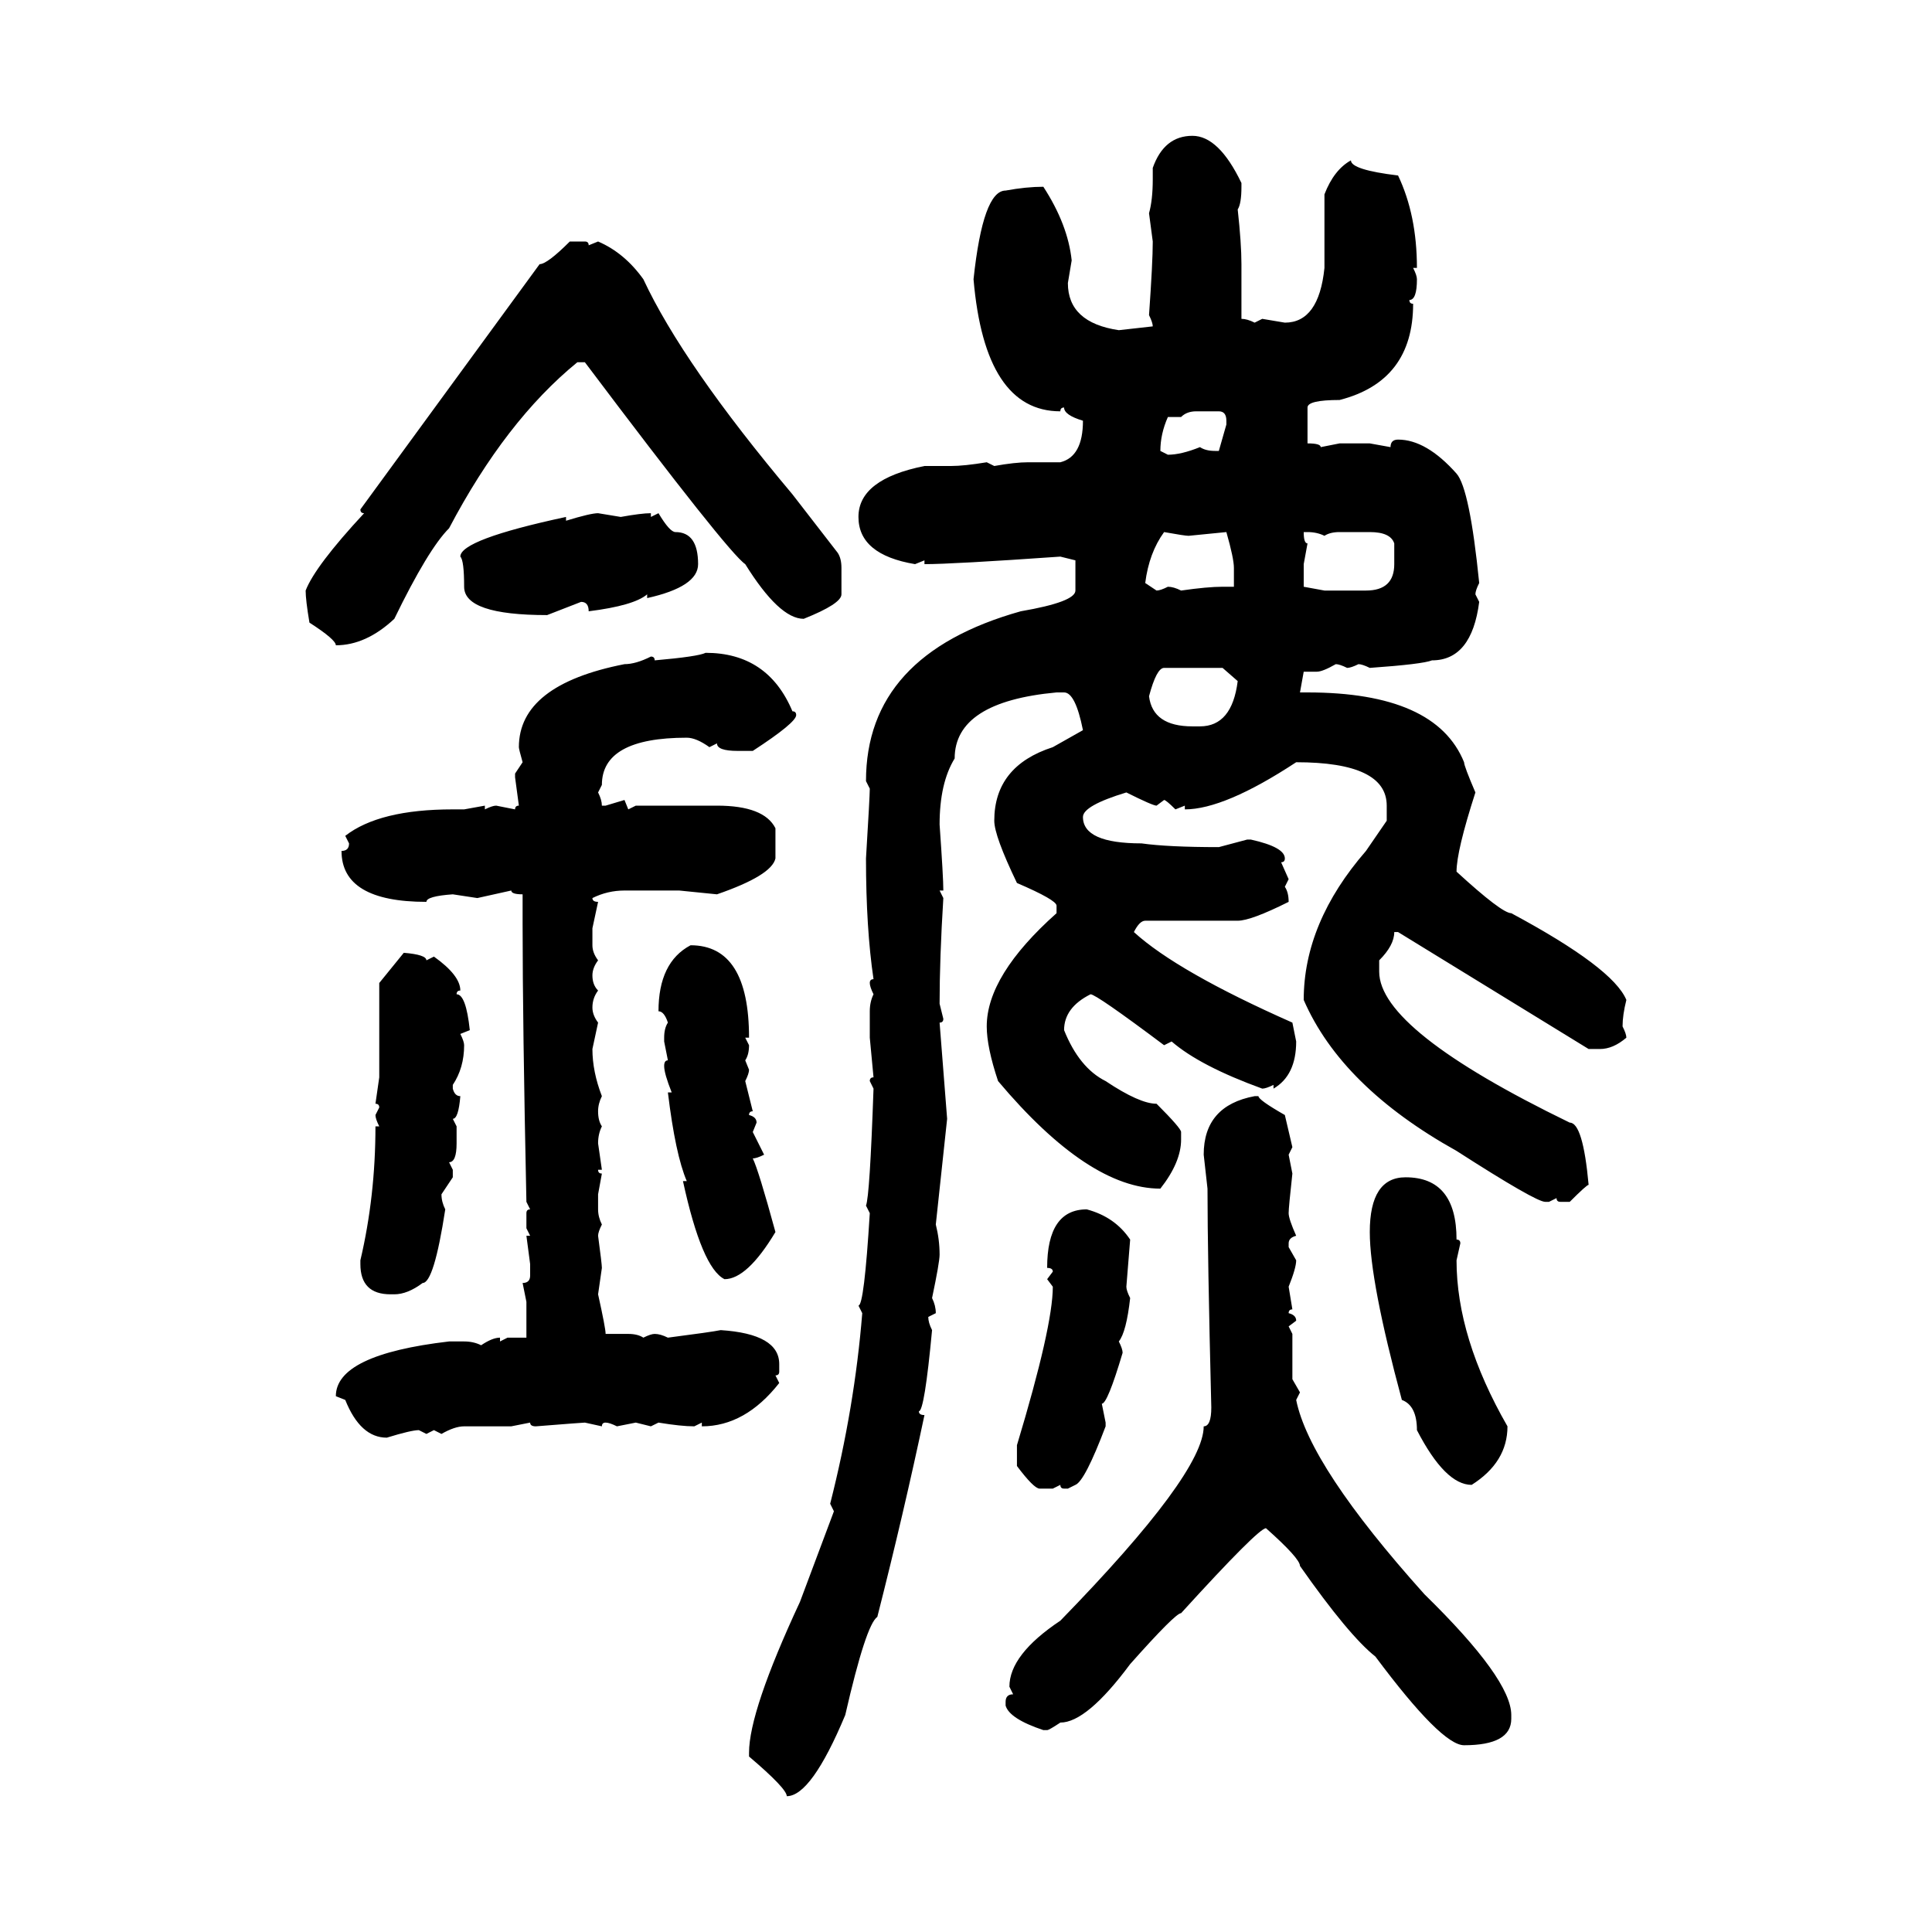 <svg xmlns="http://www.w3.org/2000/svg" xmlns:xlink="http://www.w3.org/1999/xlink" width="300" height="300"><path d="M185.16 21.09L185.16 21.09Q189.26 21.09 192.77 28.42L192.77 28.42L192.77 29.00Q192.77 31.64 192.19 32.52L192.19 32.52Q192.77 37.79 192.77 41.02L192.77 41.02L192.77 49.51Q193.65 49.51 194.82 50.10L194.82 50.10L196.00 49.51L199.51 50.10Q204.79 50.10 205.66 41.60L205.66 41.60L205.66 30.18Q207.13 26.37 209.77 24.90L209.77 24.90Q209.77 26.37 217.09 27.25L217.09 27.25Q220.02 33.40 220.02 41.60L220.02 41.60L219.43 41.60Q220.02 42.77 220.02 43.36L220.02 43.36Q220.02 46.58 218.85 46.58L218.85 46.58Q218.85 47.17 219.43 47.17L219.43 47.17Q219.43 59.18 208.01 62.11L208.01 62.11Q203.03 62.11 203.03 63.28L203.03 63.28L203.03 68.85Q205.08 68.85 205.08 69.43L205.08 69.43L208.01 68.85L212.70 68.85L215.92 69.43Q215.92 68.26 217.09 68.26L217.09 68.26Q221.48 68.26 226.17 73.54L226.17 73.54Q228.22 75.88 229.69 90.53L229.69 90.53Q229.10 91.70 229.10 92.29L229.10 92.29L229.69 93.46Q228.52 102.54 222.36 102.54L222.36 102.54Q220.90 103.13 212.70 103.71L212.70 103.71Q211.52 103.13 210.94 103.13L210.94 103.13Q209.77 103.71 209.18 103.71L209.18 103.71Q208.01 103.13 207.42 103.13L207.42 103.13Q205.37 104.30 204.49 104.30L204.49 104.30L202.44 104.30L201.86 107.52L203.03 107.52Q222.95 107.52 227.34 118.36L227.34 118.36Q227.34 118.95 229.10 123.05L229.10 123.05Q226.17 132.13 226.17 135.35L226.17 135.35Q233.20 141.80 234.67 141.80L234.67 141.80Q250.49 150.29 252.54 155.27L252.54 155.27Q251.95 157.62 251.95 159.38L251.95 159.38Q252.54 160.55 252.54 161.13L252.54 161.13Q250.49 162.89 248.44 162.89L248.44 162.89L246.68 162.89L217.09 144.73L216.50 144.73Q216.50 146.78 214.16 149.12L214.16 149.12L214.16 150.88Q214.16 159.96 243.75 174.32L243.75 174.32Q245.80 174.32 246.68 183.98L246.68 183.98Q246.39 183.98 243.75 186.62L243.75 186.62L242.29 186.62Q241.70 186.62 241.70 186.04L241.70 186.04L240.53 186.62L239.94 186.62Q238.48 186.62 226.17 178.71L226.17 178.71Q208.30 168.75 202.44 155.27L202.44 155.27Q202.44 143.26 212.11 132.13L212.11 132.13L215.33 127.44L215.33 125.10Q215.33 118.36 201.27 118.36L201.27 118.36Q190.14 125.68 183.98 125.68L183.98 125.68L183.98 125.10L182.52 125.68Q181.05 124.22 180.76 124.22L180.76 124.22L179.59 125.10Q179.00 125.10 174.90 123.05L174.90 123.05Q168.16 125.10 168.16 126.86L168.16 126.86Q168.16 130.96 177.25 130.96L177.25 130.96Q181.35 131.54 189.26 131.54L189.26 131.54L193.65 130.37L194.24 130.37Q199.51 131.54 199.51 133.30L199.51 133.30Q199.51 133.89 198.93 133.89L198.93 133.89L200.10 136.52L199.51 137.70Q200.10 138.57 200.10 140.04L200.10 140.04Q194.24 142.97 192.19 142.97L192.19 142.97L177.83 142.97Q176.95 142.97 176.07 144.73L176.07 144.73Q182.81 150.88 200.68 158.79L200.68 158.79L201.27 161.72Q201.27 166.99 197.75 169.04L197.75 169.04L197.75 168.46Q196.58 169.04 196.00 169.04L196.00 169.04Q186.33 165.53 181.93 161.72L181.93 161.72L180.76 162.30Q170.21 154.39 169.34 154.39L169.34 154.39Q165.23 156.45 165.23 159.96L165.23 159.96Q167.58 165.82 171.68 167.87L171.68 167.87Q176.95 171.39 179.59 171.39L179.59 171.39Q183.40 175.20 183.40 175.78L183.40 175.78L183.40 176.95Q183.40 180.47 180.18 184.57L180.18 184.57Q169.04 184.57 154.98 167.87L154.98 167.87Q153.22 162.60 153.22 159.38L153.22 159.38Q153.22 151.46 164.06 141.80L164.06 141.80L164.06 140.63Q164.06 139.75 157.91 137.11L157.91 137.11Q154.39 129.79 154.39 127.44L154.39 127.44Q154.39 118.95 163.48 116.02L163.48 116.02L168.16 113.38Q166.99 107.52 165.23 107.52L165.23 107.52L164.06 107.52Q148.24 108.98 148.24 117.77L148.24 117.77Q145.90 121.58 145.90 128.03L145.90 128.03Q146.48 136.23 146.48 138.28L146.48 138.28L145.90 138.28L146.48 139.45Q145.90 148.83 145.90 155.86L145.90 155.86L146.48 158.20Q146.48 158.79 145.90 158.79L145.90 158.79L147.07 173.73L145.31 190.14Q145.90 192.48 145.90 194.82L145.90 194.82Q145.90 196.00 144.73 201.56L144.73 201.56Q145.31 202.73 145.31 203.91L145.31 203.91L144.14 204.49Q144.14 205.37 144.73 206.54L144.73 206.54Q143.55 219.14 142.68 219.14L142.68 219.14Q142.68 219.73 143.55 219.73L143.55 219.73Q140.33 234.96 136.23 251.07L136.23 251.07Q134.47 252.25 131.25 266.31L131.25 266.31Q125.98 278.91 122.17 278.91L122.17 278.91Q122.17 277.73 116.31 272.75L116.31 272.75L116.31 272.17Q116.31 265.72 124.22 248.73L124.22 248.73L129.49 234.67L128.91 233.50Q132.71 218.55 133.89 203.91L133.89 203.91L133.30 202.73Q134.18 202.73 135.06 188.38L135.06 188.38L134.47 187.21Q135.06 185.74 135.64 169.04L135.64 169.04L135.06 167.87Q135.06 167.29 135.64 167.29L135.64 167.29L135.06 161.13L135.06 157.03Q135.06 155.57 135.64 154.39L135.64 154.39Q135.06 153.22 135.06 152.64L135.06 152.64Q135.06 152.05 135.64 152.05L135.64 152.05Q134.47 144.14 134.47 133.30L134.47 133.30Q135.06 123.63 135.06 122.46L135.06 122.46L134.47 121.29Q134.47 101.66 158.50 94.92L158.50 94.92Q166.99 93.46 166.99 91.70L166.99 91.70L166.99 87.01L164.65 86.43Q147.95 87.60 143.55 87.60L143.55 87.60L143.55 87.01L142.09 87.60Q133.30 86.13 133.30 80.27L133.30 80.27Q133.30 74.41 143.55 72.36L143.55 72.36L147.66 72.36Q149.71 72.36 153.22 71.78L153.22 71.78L154.39 72.36Q157.62 71.78 159.67 71.78L159.67 71.78L164.65 71.78Q168.16 70.90 168.16 65.33L168.16 65.33Q165.23 64.45 165.23 63.28L165.23 63.28Q164.65 63.28 164.65 63.87L164.65 63.87Q152.93 63.87 151.17 43.36L151.17 43.36Q152.64 29.59 156.15 29.59L156.15 29.59Q159.38 29.00 162.01 29.00L162.01 29.00Q165.82 34.86 166.41 40.43L166.41 40.43L165.82 43.95Q165.82 50.10 173.73 51.27L173.73 51.27L179.00 50.68Q179.00 50.10 178.42 48.93L178.42 48.93Q179.00 40.72 179.00 37.50L179.00 37.50L178.42 33.11Q179.00 31.05 179.00 27.83L179.00 27.83L179.00 26.07Q180.76 21.09 185.16 21.09ZM88.48 37.50L88.48 37.50L90.82 37.50Q91.41 37.50 91.41 38.09L91.41 38.09L92.87 37.50Q96.97 39.26 99.90 43.36L99.90 43.36Q106.05 56.54 123.05 76.76L123.05 76.76L130.08 85.84Q130.66 86.72 130.66 88.18L130.66 88.18L130.66 92.29Q130.66 93.75 124.80 96.09L124.80 96.09Q121.00 96.09 115.72 87.60L115.72 87.60Q113.09 85.84 90.82 56.25L90.82 56.25L89.65 56.25Q78.52 65.33 69.73 82.03L69.73 82.03Q66.50 85.25 61.23 96.09L61.23 96.09Q56.84 100.20 52.15 100.20L52.15 100.20Q52.15 99.32 48.05 96.68L48.05 96.68Q47.46 93.16 47.46 91.70L47.46 91.70Q48.93 87.89 56.54 79.69L56.54 79.69Q55.96 79.69 55.96 79.10L55.96 79.10L83.79 41.02Q84.96 41.02 88.48 37.50ZM183.40 64.75L181.35 64.75Q180.18 67.38 180.18 70.02L180.18 70.02L181.35 70.61Q183.40 70.61 186.33 69.43L186.33 69.43Q187.21 70.02 188.67 70.02L188.67 70.02L189.26 70.02L190.43 65.92L190.43 65.33Q190.43 63.87 189.26 63.87L189.26 63.87L185.74 63.87Q184.28 63.87 183.40 64.75L183.40 64.75ZM92.87 79.69L92.87 79.69L96.39 80.27Q99.61 79.69 101.07 79.69L101.07 79.69L101.07 80.27L102.25 79.69Q104.00 82.62 104.88 82.62L104.88 82.62Q108.40 82.62 108.40 87.60L108.40 87.60Q108.40 91.11 100.49 92.87L100.49 92.87L100.49 92.29Q98.44 94.04 91.41 94.92L91.41 94.92Q91.41 93.46 90.23 93.46L90.23 93.46L84.96 95.51Q72.07 95.51 72.07 91.11L72.07 91.11Q72.07 87.01 71.48 86.43L71.48 86.43Q71.48 83.79 87.89 80.27L87.89 80.27L87.89 80.86Q91.70 79.69 92.87 79.69ZM180.76 82.62L180.76 82.62Q178.42 85.84 177.83 90.53L177.83 90.53L179.59 91.70Q180.18 91.70 181.35 91.11L181.35 91.11Q182.23 91.11 183.40 91.70L183.40 91.70Q187.50 91.11 189.84 91.11L189.84 91.11L191.60 91.11L191.60 88.18Q191.60 86.72 190.43 82.62L190.43 82.62L184.57 83.20Q183.98 83.20 180.76 82.62ZM203.03 82.62L202.44 82.62Q202.44 84.38 203.03 84.38L203.03 84.38L202.44 87.60L202.44 91.11L205.66 91.70L212.11 91.70Q216.50 91.70 216.50 87.60L216.50 87.60L216.50 84.38Q215.92 82.62 212.70 82.62L212.70 82.62L208.01 82.62Q206.54 82.62 205.66 83.20L205.66 83.20Q204.49 82.62 203.03 82.62L203.03 82.62ZM109.57 101.37L109.57 101.37Q119.24 101.37 123.05 110.45L123.05 110.45Q123.63 110.45 123.63 111.04L123.63 111.04Q123.63 112.21 116.89 116.60L116.89 116.60L114.55 116.60Q111.33 116.60 111.33 115.43L111.33 115.43L110.16 116.02Q108.11 114.55 106.64 114.55L106.64 114.55Q93.46 114.55 93.46 121.88L93.46 121.88L92.87 123.05Q93.46 124.22 93.46 125.10L93.46 125.10L94.04 125.10L96.97 124.22L97.56 125.68L98.73 125.10L111.33 125.10Q118.65 125.10 120.41 128.61L120.41 128.61L120.41 133.30Q119.82 135.94 111.33 138.87L111.33 138.87L105.47 138.28L96.97 138.28Q94.34 138.28 91.99 139.45L91.99 139.45Q91.99 140.04 92.87 140.04L92.87 140.04L91.99 144.14L91.99 146.78Q91.99 147.95 92.87 149.12L92.87 149.12Q91.99 150.29 91.99 151.46L91.99 151.46Q91.99 152.93 92.87 153.81L92.87 153.81Q91.99 154.98 91.99 156.45L91.99 156.45Q91.99 157.62 92.87 158.79L92.87 158.79L91.99 162.89Q91.99 166.41 93.46 170.21L93.46 170.21Q92.87 171.39 92.87 172.56L92.87 172.56Q92.87 174.02 93.46 174.90L93.46 174.90Q92.87 176.07 92.87 177.54L92.87 177.54L93.46 181.64L92.87 181.64Q92.87 182.23 93.46 182.23L93.46 182.23L92.87 185.45L92.87 187.79Q92.87 188.96 93.46 190.14L93.46 190.14Q92.87 191.31 92.87 191.89L92.87 191.89Q93.46 196.29 93.46 196.88L93.46 196.88L92.87 200.98Q94.04 206.25 94.04 207.13L94.04 207.13L97.56 207.13Q99.02 207.13 99.90 207.71L99.90 207.71Q101.07 207.13 101.66 207.13L101.66 207.13Q102.54 207.13 103.71 207.71L103.71 207.71Q110.45 206.84 111.91 206.54L111.91 206.54Q121.00 207.13 121.00 211.82L121.00 211.82L121.00 212.99Q121.00 213.57 120.41 213.57L120.41 213.57L121.00 214.75Q115.72 221.48 108.98 221.48L108.98 221.48L108.98 220.90L107.81 221.48Q105.76 221.48 102.25 220.90L102.25 220.90L101.07 221.48L98.73 220.90L95.80 221.48Q94.63 220.90 94.04 220.90L94.04 220.90Q93.46 220.90 93.46 221.48L93.46 221.48L90.82 220.90Q90.53 220.90 83.20 221.48L83.20 221.48Q82.32 221.48 82.32 220.90L82.32 220.90L79.39 221.48L72.07 221.48Q70.61 221.48 68.55 222.66L68.55 222.66L67.38 222.07L66.21 222.66L65.04 222.07Q63.87 222.07 60.06 223.24L60.06 223.24Q55.96 223.24 53.61 217.38L53.61 217.38L52.15 216.80Q52.15 210.35 69.73 208.30L69.73 208.30L72.07 208.30Q73.54 208.30 74.71 208.89L74.71 208.89Q76.46 207.71 77.64 207.71L77.64 207.71L77.64 208.30L78.81 207.71L81.74 207.71L81.74 202.15L81.15 199.22Q82.32 199.22 82.32 198.05L82.32 198.05L82.32 196.29L81.74 191.89L82.32 191.89L81.74 190.72L81.74 188.38Q81.74 187.79 82.32 187.79L82.32 187.79L81.74 186.62Q81.15 158.79 81.15 143.55L81.15 143.55L81.15 138.87Q79.39 138.87 79.39 138.28L79.39 138.28L74.12 139.45L70.31 138.87Q66.21 139.16 66.21 140.04L66.21 140.04Q53.03 140.04 53.03 132.13L53.03 132.13Q54.20 132.13 54.20 130.96L54.20 130.96L53.61 129.79Q58.89 125.68 70.31 125.68L70.31 125.68L72.07 125.68L75.29 125.10L75.29 125.68Q76.46 125.10 77.05 125.10L77.05 125.10L79.98 125.68Q79.98 125.10 80.57 125.10L80.57 125.10L79.98 120.70L79.98 120.12L81.15 118.36Q80.57 116.31 80.57 116.02L80.57 116.02Q80.57 106.35 96.97 103.13L96.97 103.13Q98.73 103.13 101.07 101.95L101.07 101.95Q101.66 101.95 101.66 102.54L101.66 102.54Q108.40 101.95 109.57 101.37ZM178.42 108.11L178.42 108.11Q179.00 112.79 185.16 112.79L185.16 112.79L186.33 112.79Q191.31 112.79 192.19 105.76L192.19 105.76L189.84 103.71L180.76 103.71Q179.59 103.71 178.42 108.11ZM107.23 146.78L107.23 146.78Q116.31 146.78 116.31 161.13L116.31 161.13L115.72 161.13L116.31 162.30Q116.31 163.77 115.72 164.65L115.72 164.65L116.31 166.11Q116.31 166.70 115.72 167.87L115.72 167.87L116.89 172.56Q116.31 172.56 116.31 173.14L116.31 173.14Q117.48 173.44 117.48 174.32L117.48 174.32L116.89 175.78L118.65 179.30Q117.48 179.88 116.89 179.88L116.89 179.88Q117.77 181.64 120.41 191.31L120.41 191.31Q116.02 198.63 112.50 198.63L112.50 198.63Q108.98 196.88 106.05 183.40L106.05 183.40L106.64 183.40Q104.88 179.30 103.71 169.63L103.71 169.63L104.30 169.63Q103.13 166.70 103.13 165.53L103.13 165.53Q103.13 164.65 103.71 164.65L103.71 164.65L103.13 161.72L103.13 161.13Q103.13 159.67 103.71 158.79L103.71 158.79Q103.13 157.03 102.25 157.03L102.25 157.03Q102.25 149.41 107.23 146.78ZM58.89 152.64L62.70 147.95Q66.21 148.24 66.21 149.12L66.21 149.12L67.38 148.54Q71.48 151.46 71.48 153.81L71.48 153.81Q70.90 153.81 70.90 154.39L70.90 154.39Q72.36 154.39 72.95 159.96L72.95 159.96L71.48 160.55Q72.07 161.72 72.07 162.30L72.07 162.30Q72.07 165.82 70.31 168.46L70.31 168.46L70.31 169.04Q70.61 170.21 71.48 170.21L71.48 170.21Q71.19 173.73 70.31 173.73L70.31 173.73L70.90 174.90L70.90 177.54Q70.90 180.47 69.73 180.47L69.73 180.47L70.31 181.64L70.31 182.81L68.55 185.45Q68.55 186.62 69.14 187.79L69.14 187.79Q67.38 199.22 65.63 199.22L65.63 199.22Q63.28 200.98 61.23 200.98L61.23 200.98L60.64 200.98Q55.96 200.98 55.96 196.29L55.96 196.29L55.96 195.70Q58.30 185.74 58.30 174.90L58.30 174.90L58.89 174.90Q58.30 173.73 58.30 173.14L58.30 173.14L58.89 171.97Q58.89 171.39 58.30 171.39L58.30 171.39L58.89 167.29L58.89 152.64ZM194.82 170.21L195.41 170.21Q195.41 170.80 199.51 173.14L199.51 173.14L200.68 178.13L200.10 179.30L200.68 182.23Q200.10 187.50 200.10 188.38L200.10 188.38Q200.10 189.26 201.27 191.89L201.27 191.89Q200.10 192.19 200.10 193.07L200.10 193.07L200.10 193.65L201.27 195.70Q201.27 196.88 200.10 199.80L200.10 199.80L200.68 203.32Q200.10 203.32 200.10 203.91L200.10 203.91Q201.27 204.20 201.27 205.08L201.27 205.08L200.10 205.96L200.68 207.13L200.68 214.16L201.86 216.21L201.27 217.38Q203.32 227.64 221.19 247.56L221.19 247.56Q234.67 260.74 234.67 266.31L234.67 266.31L234.67 266.89Q234.67 271.00 227.34 271.00L227.34 271.00Q223.83 271.00 213.57 257.23L213.57 257.23Q209.47 254.00 201.86 243.16L201.86 243.16Q201.86 241.99 196.58 237.30L196.58 237.30Q195.41 237.30 183.40 250.49L183.40 250.49Q182.52 250.49 175.49 258.40L175.49 258.40Q168.75 267.48 164.65 267.48L164.65 267.48Q162.89 268.65 162.60 268.65L162.60 268.65L162.01 268.65Q156.74 266.89 156.15 264.84L156.15 264.84L156.15 264.26Q156.15 263.09 157.32 263.09L157.32 263.09L156.74 261.91Q156.74 256.93 164.65 251.66L164.65 251.66Q186.91 228.81 186.91 221.48L186.91 221.48Q188.09 221.48 188.09 218.55L188.09 218.55Q187.50 194.82 187.50 184.57L187.50 184.57L186.91 179.30Q186.91 171.68 194.82 170.21L194.82 170.21ZM218.26 182.81L218.26 182.81Q226.17 182.81 226.17 192.48L226.17 192.48Q226.76 192.48 226.76 193.07L226.76 193.07L226.17 195.70Q226.17 207.71 234.08 221.48L234.08 221.48Q234.08 227.05 228.52 230.57L228.52 230.57Q224.41 230.57 220.02 222.07L220.02 222.07Q220.02 218.26 217.68 217.38L217.68 217.38Q212.70 198.93 212.70 191.31L212.70 191.31Q212.70 182.81 218.26 182.81ZM168.75 187.79L168.75 187.79Q173.14 188.96 175.49 192.48L175.49 192.48L174.90 199.80Q174.90 200.39 175.49 201.56L175.49 201.56Q174.90 206.84 173.73 208.30L173.73 208.30Q174.32 209.47 174.32 210.06L174.32 210.06Q171.97 217.97 171.09 217.97L171.09 217.97L171.68 220.90L171.68 221.48Q168.46 229.98 166.99 230.57L166.99 230.57L165.82 231.15L165.23 231.15Q164.65 231.15 164.65 230.57L164.65 230.57L163.48 231.15L161.43 231.15Q160.55 231.15 157.91 227.64L157.91 227.64L157.91 224.41Q163.48 205.96 163.48 199.80L163.48 199.80L162.60 198.63L163.48 197.46Q163.48 196.88 162.60 196.88L162.60 196.88Q162.60 187.79 168.75 187.79Z"/></svg>